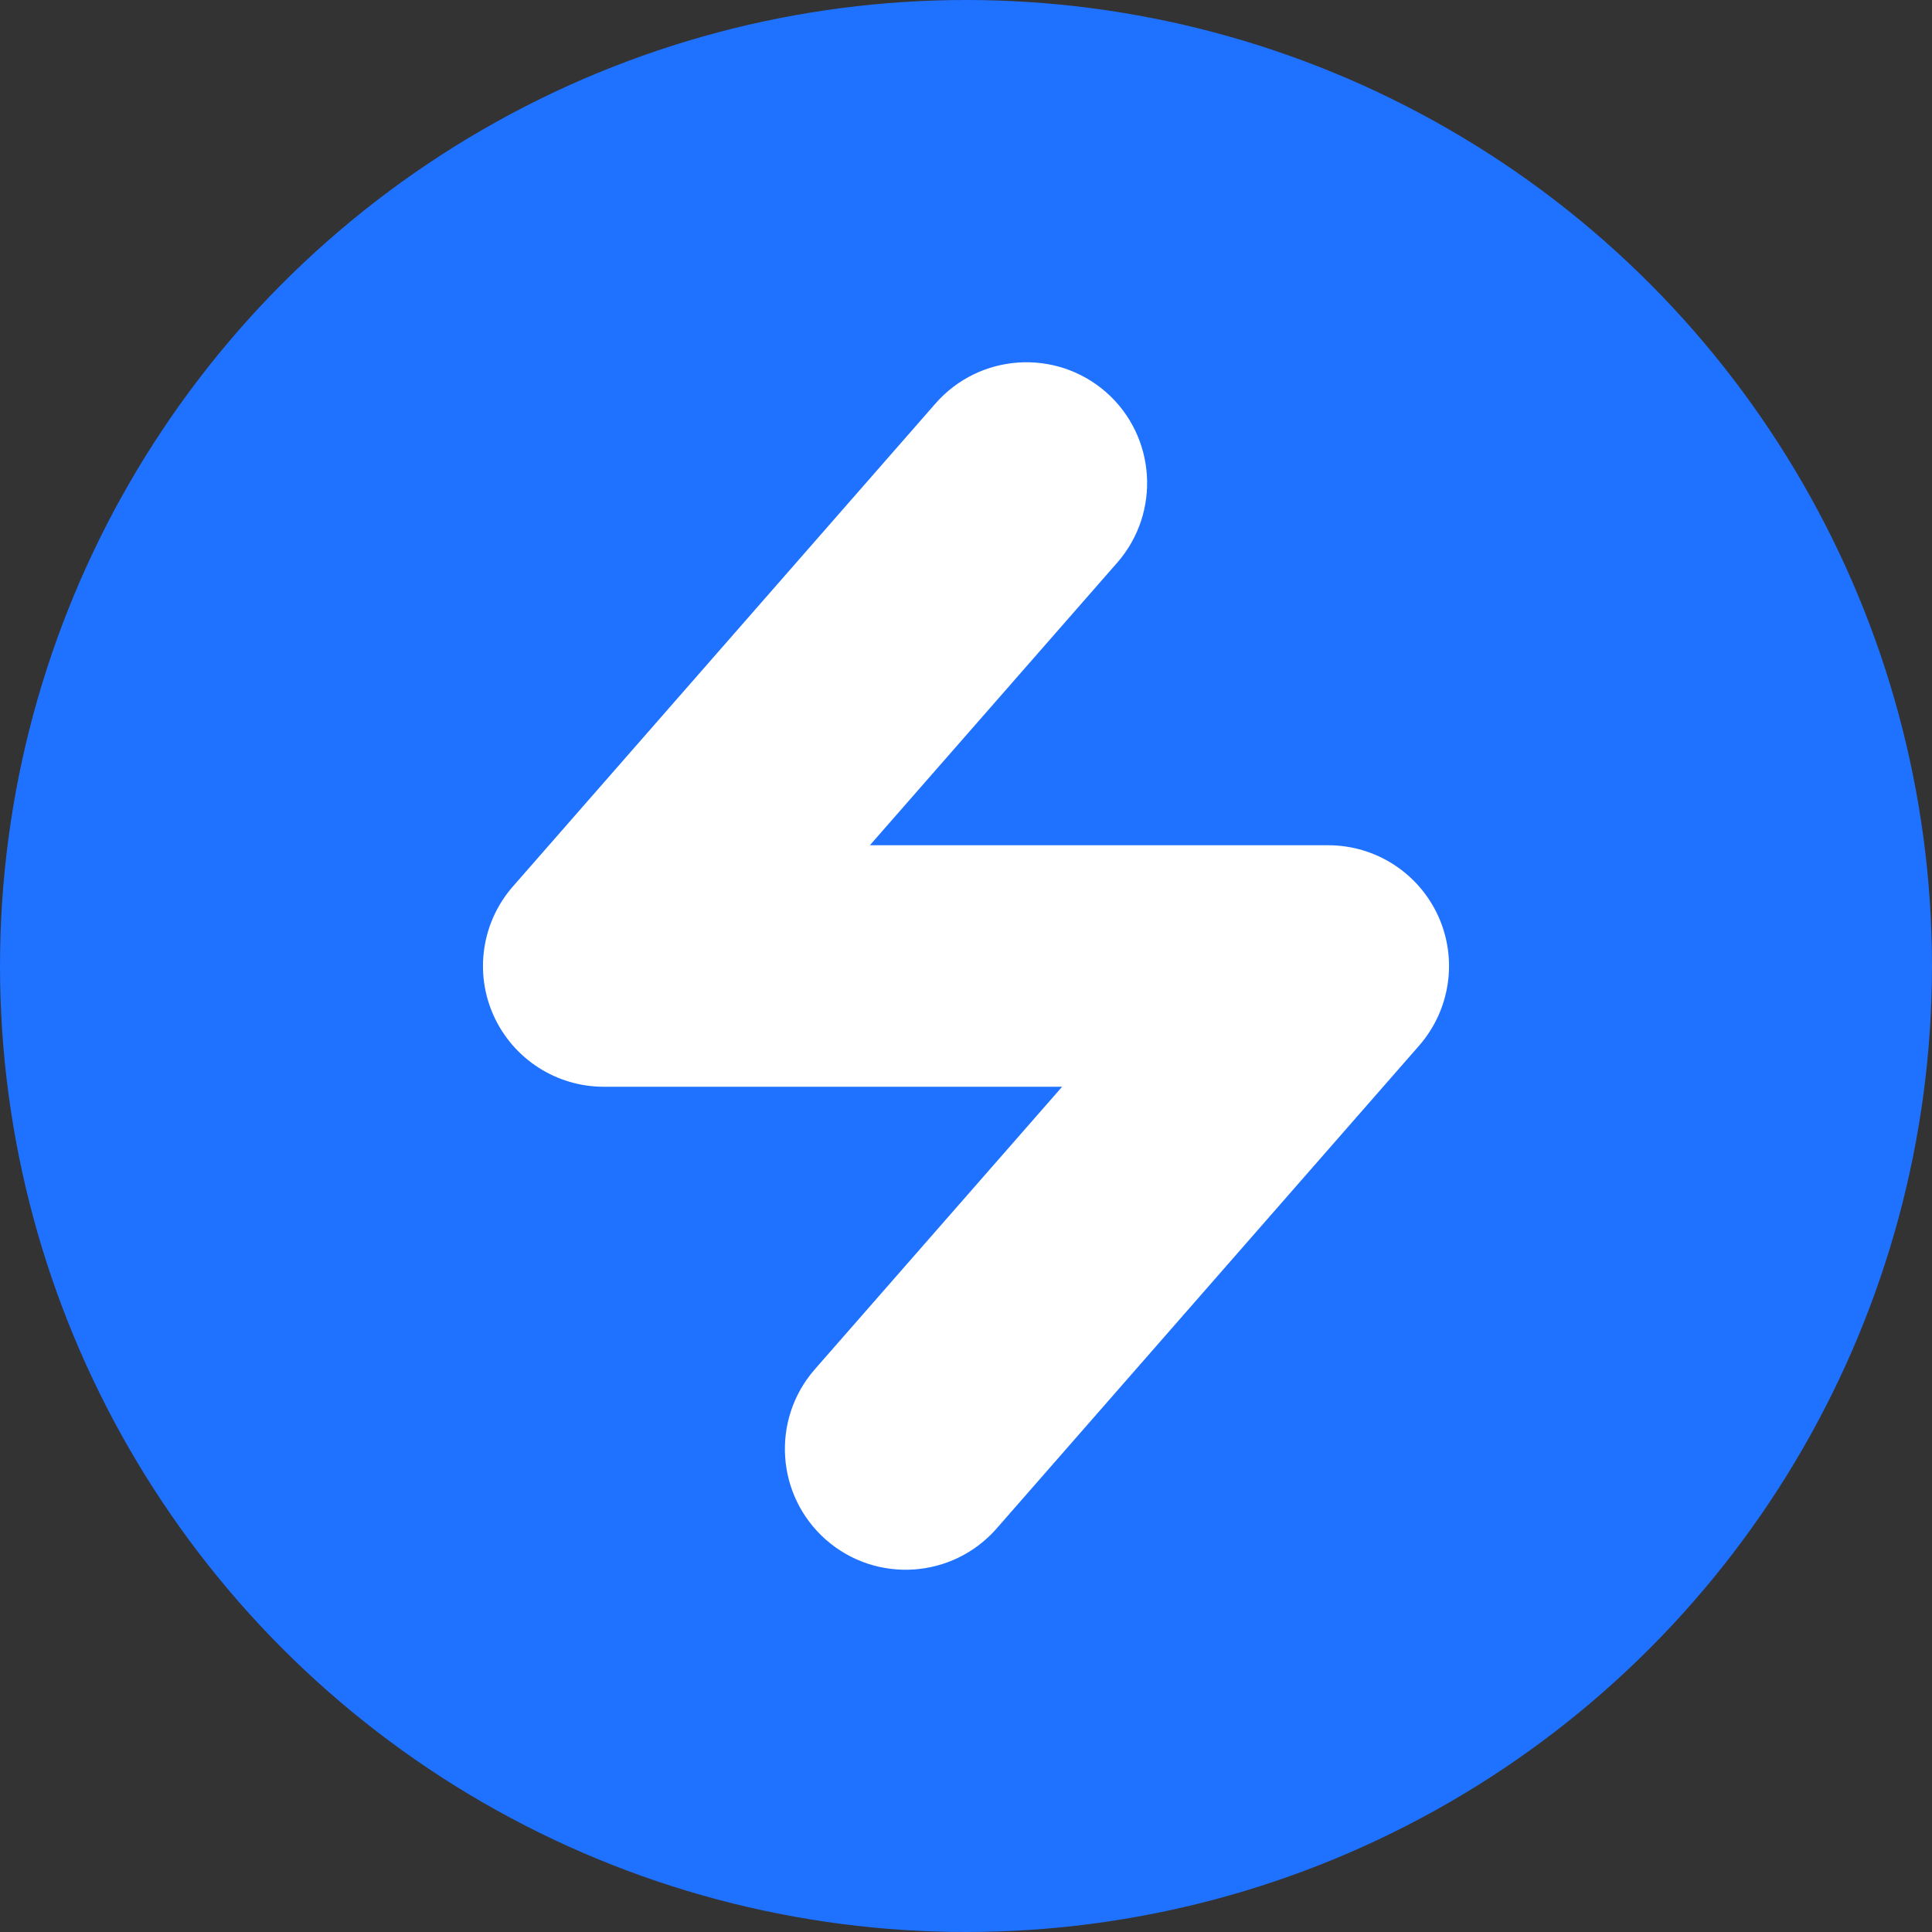 <svg width="16" height="16" viewBox="0 0 16 16" fill="none" xmlns="http://www.w3.org/2000/svg">
<rect x="0" y="0" width="16" height="16" fill="#333333" stroke="none"/>
<circle cx="8" cy="8" r="8" fill="#1F71FF"/>
<path fill-rule="evenodd" clip-rule="evenodd" d="M9.159 3.247C9.574 3.611 9.616 4.243 9.253 4.659L7.204 7H11C11.392 7 11.748 7.229 11.911 7.587C12.073 7.944 12.011 8.363 11.753 8.659L8.253 12.659C7.889 13.074 7.257 13.116 6.842 12.753C6.426 12.389 6.384 11.757 6.747 11.341L8.796 9H5C4.608 9 4.252 8.771 4.089 8.413C3.927 8.056 3.989 7.637 4.247 7.342L7.747 3.342C8.111 2.926 8.743 2.884 9.159 3.247Z" fill="white"/>
</svg>
